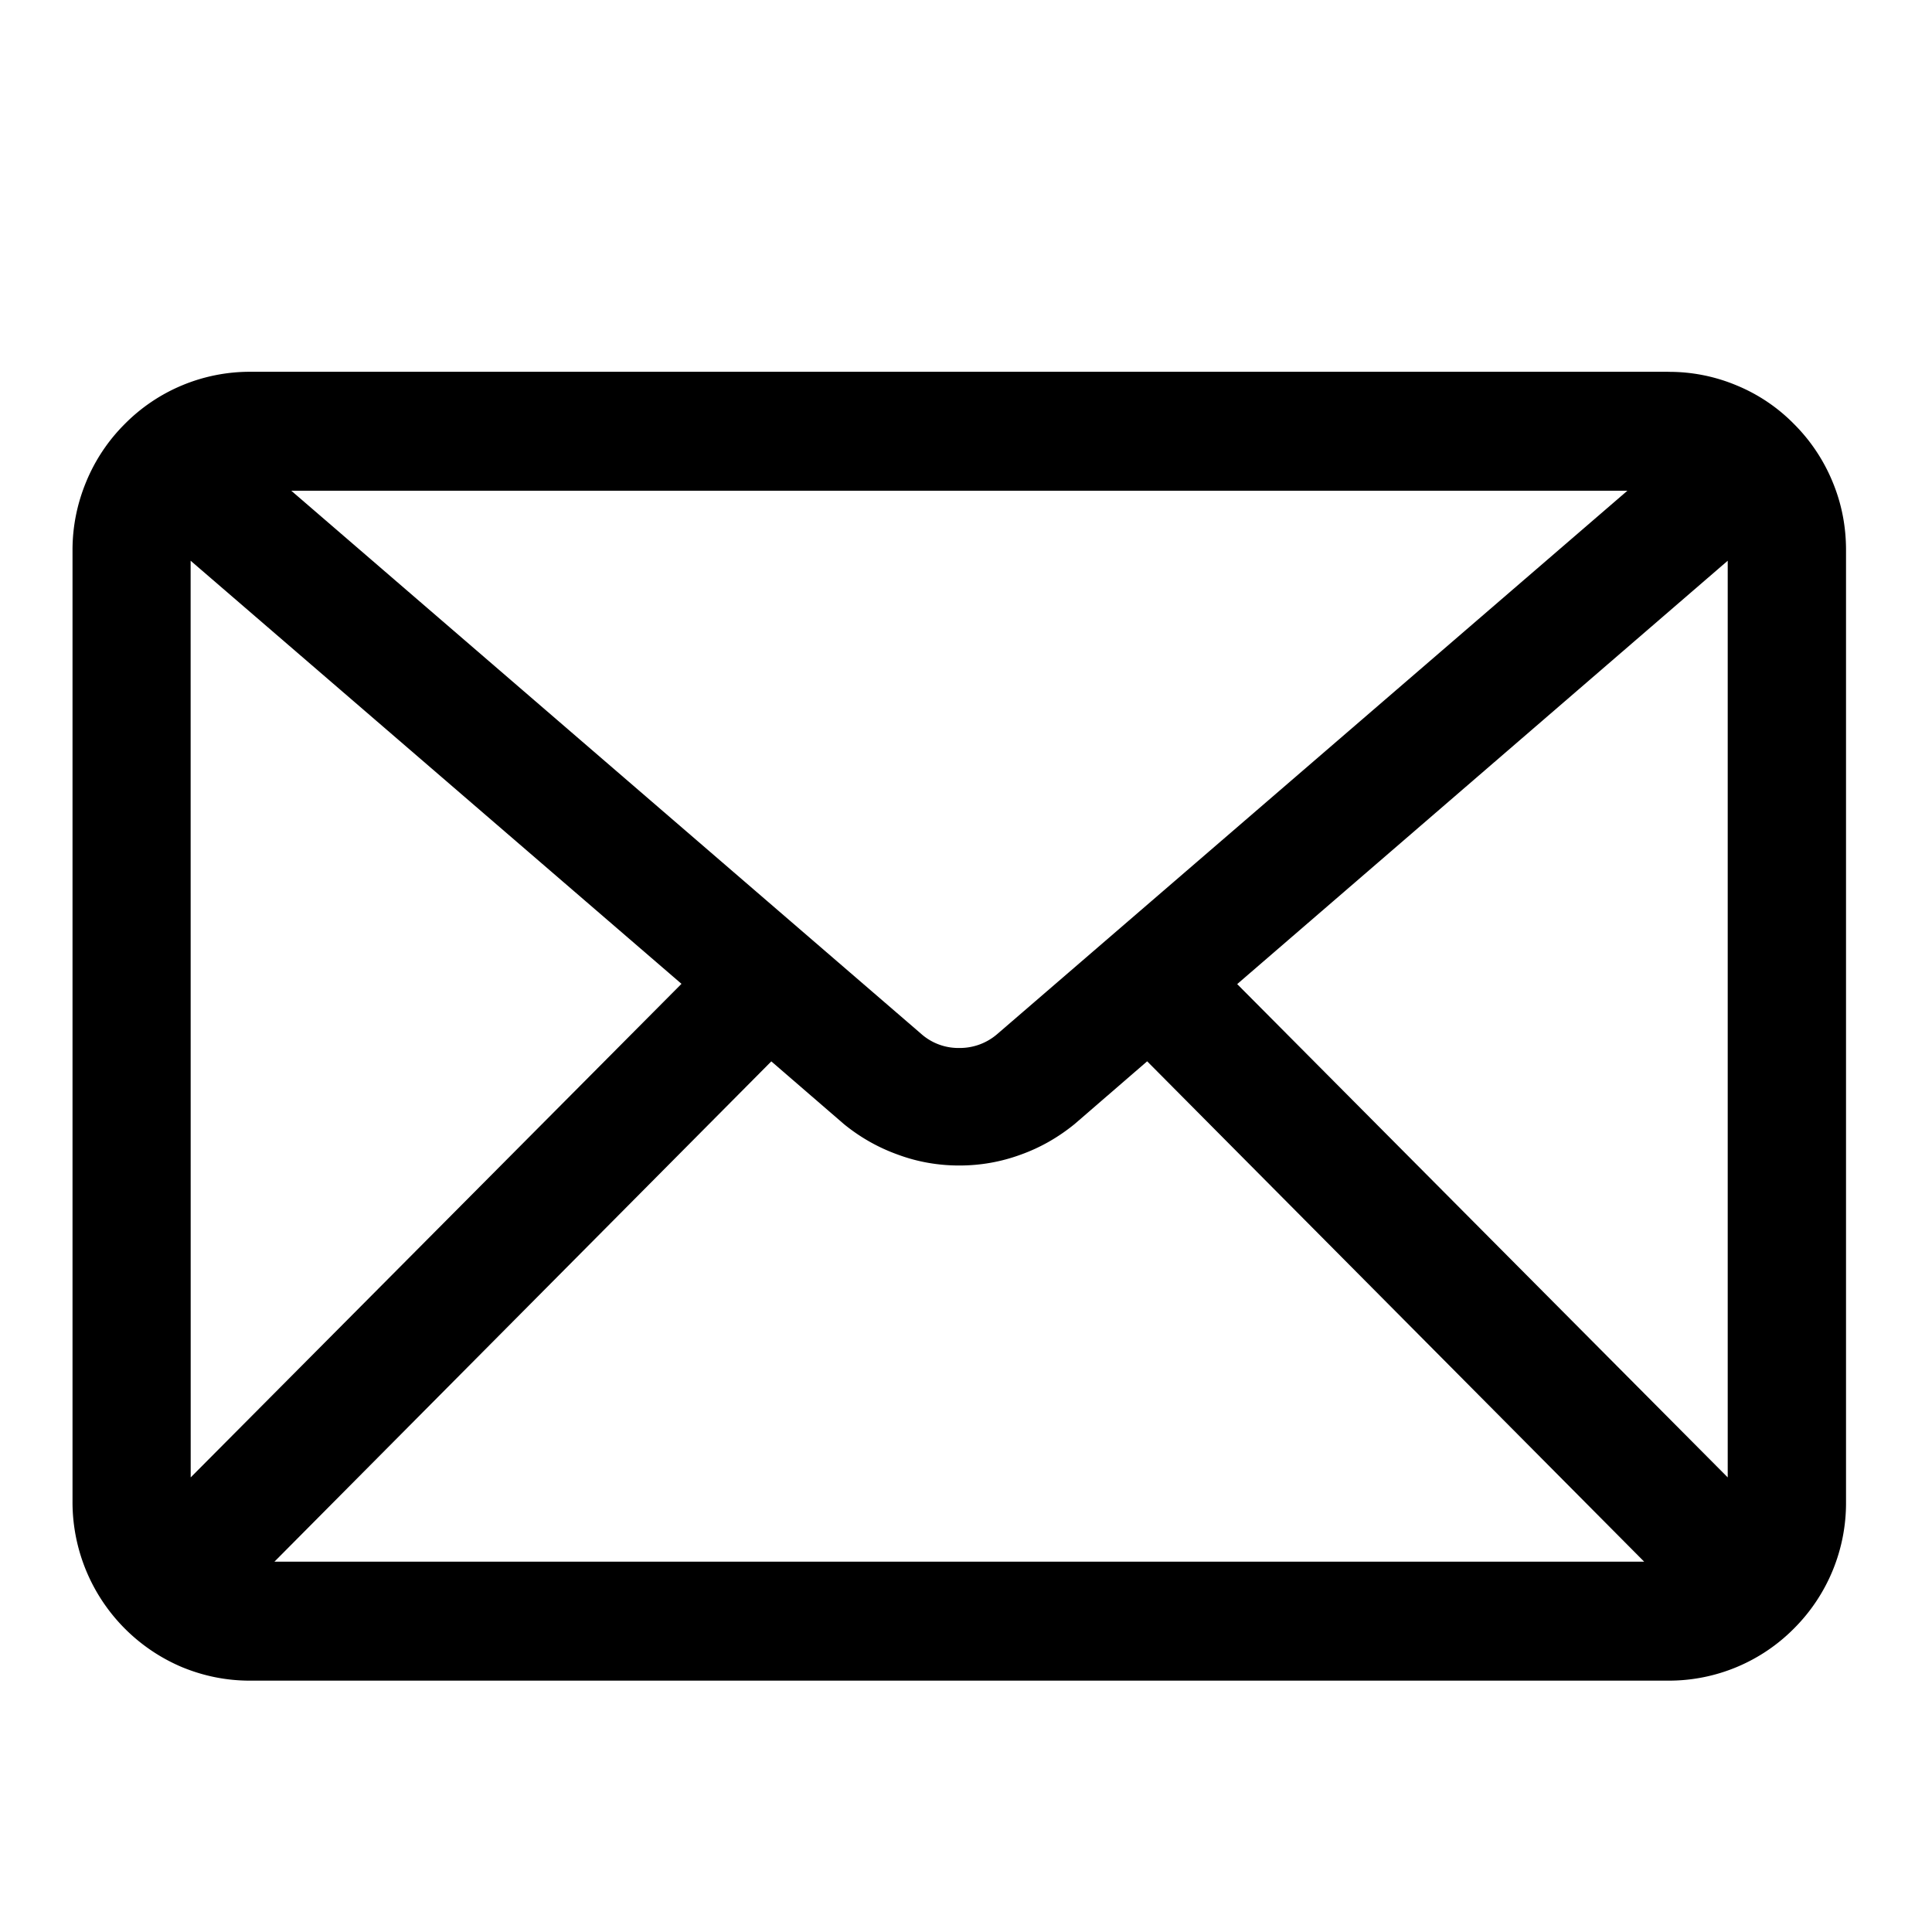 <svg xmlns="http://www.w3.org/2000/svg" width="40" height="40" version="1.0" viewBox="0 0 30 30"><defs><clipPath id="a"><path d="M1.105 5.773h27.582v20.325H1.105Zm0 0"/></clipPath></defs><g clip-path="url(#a)"><path d="M25.91 5.773H3.88a2.733 2.733 0 0 0-1.945.813 2.74 2.74 0 0 0-.598.898c-.14.34-.211.692-.211 1.059v14.781a2.782 2.782 0 0 0 1.7 2.563c.34.14.69.21 1.054.21H25.91a2.735 2.735 0 0 0 1.95-.813 2.753 2.753 0 0 0 .805-1.96V8.543c0-.367-.067-.719-.208-1.059a2.74 2.74 0 0 0-.598-.898 2.676 2.676 0 0 0-.894-.602 2.704 2.704 0 0 0-1.055-.21ZM2.96 8.707l7.622 6.57-7.621 7.664Zm12.532 7.344a.887.887 0 0 1-.597.222.87.87 0 0 1-.594-.222L4.523 7.62H25.27Zm-3.515.43 1.125.972c.253.207.535.367.843.477.305.113.625.168.95.168.328 0 .644-.055.953-.168.308-.11.586-.27.84-.477l1.125-.973 7.718 7.77H4.261Zm7.234-1.2 7.617-6.574v14.234Zm0 0"/></g></svg>